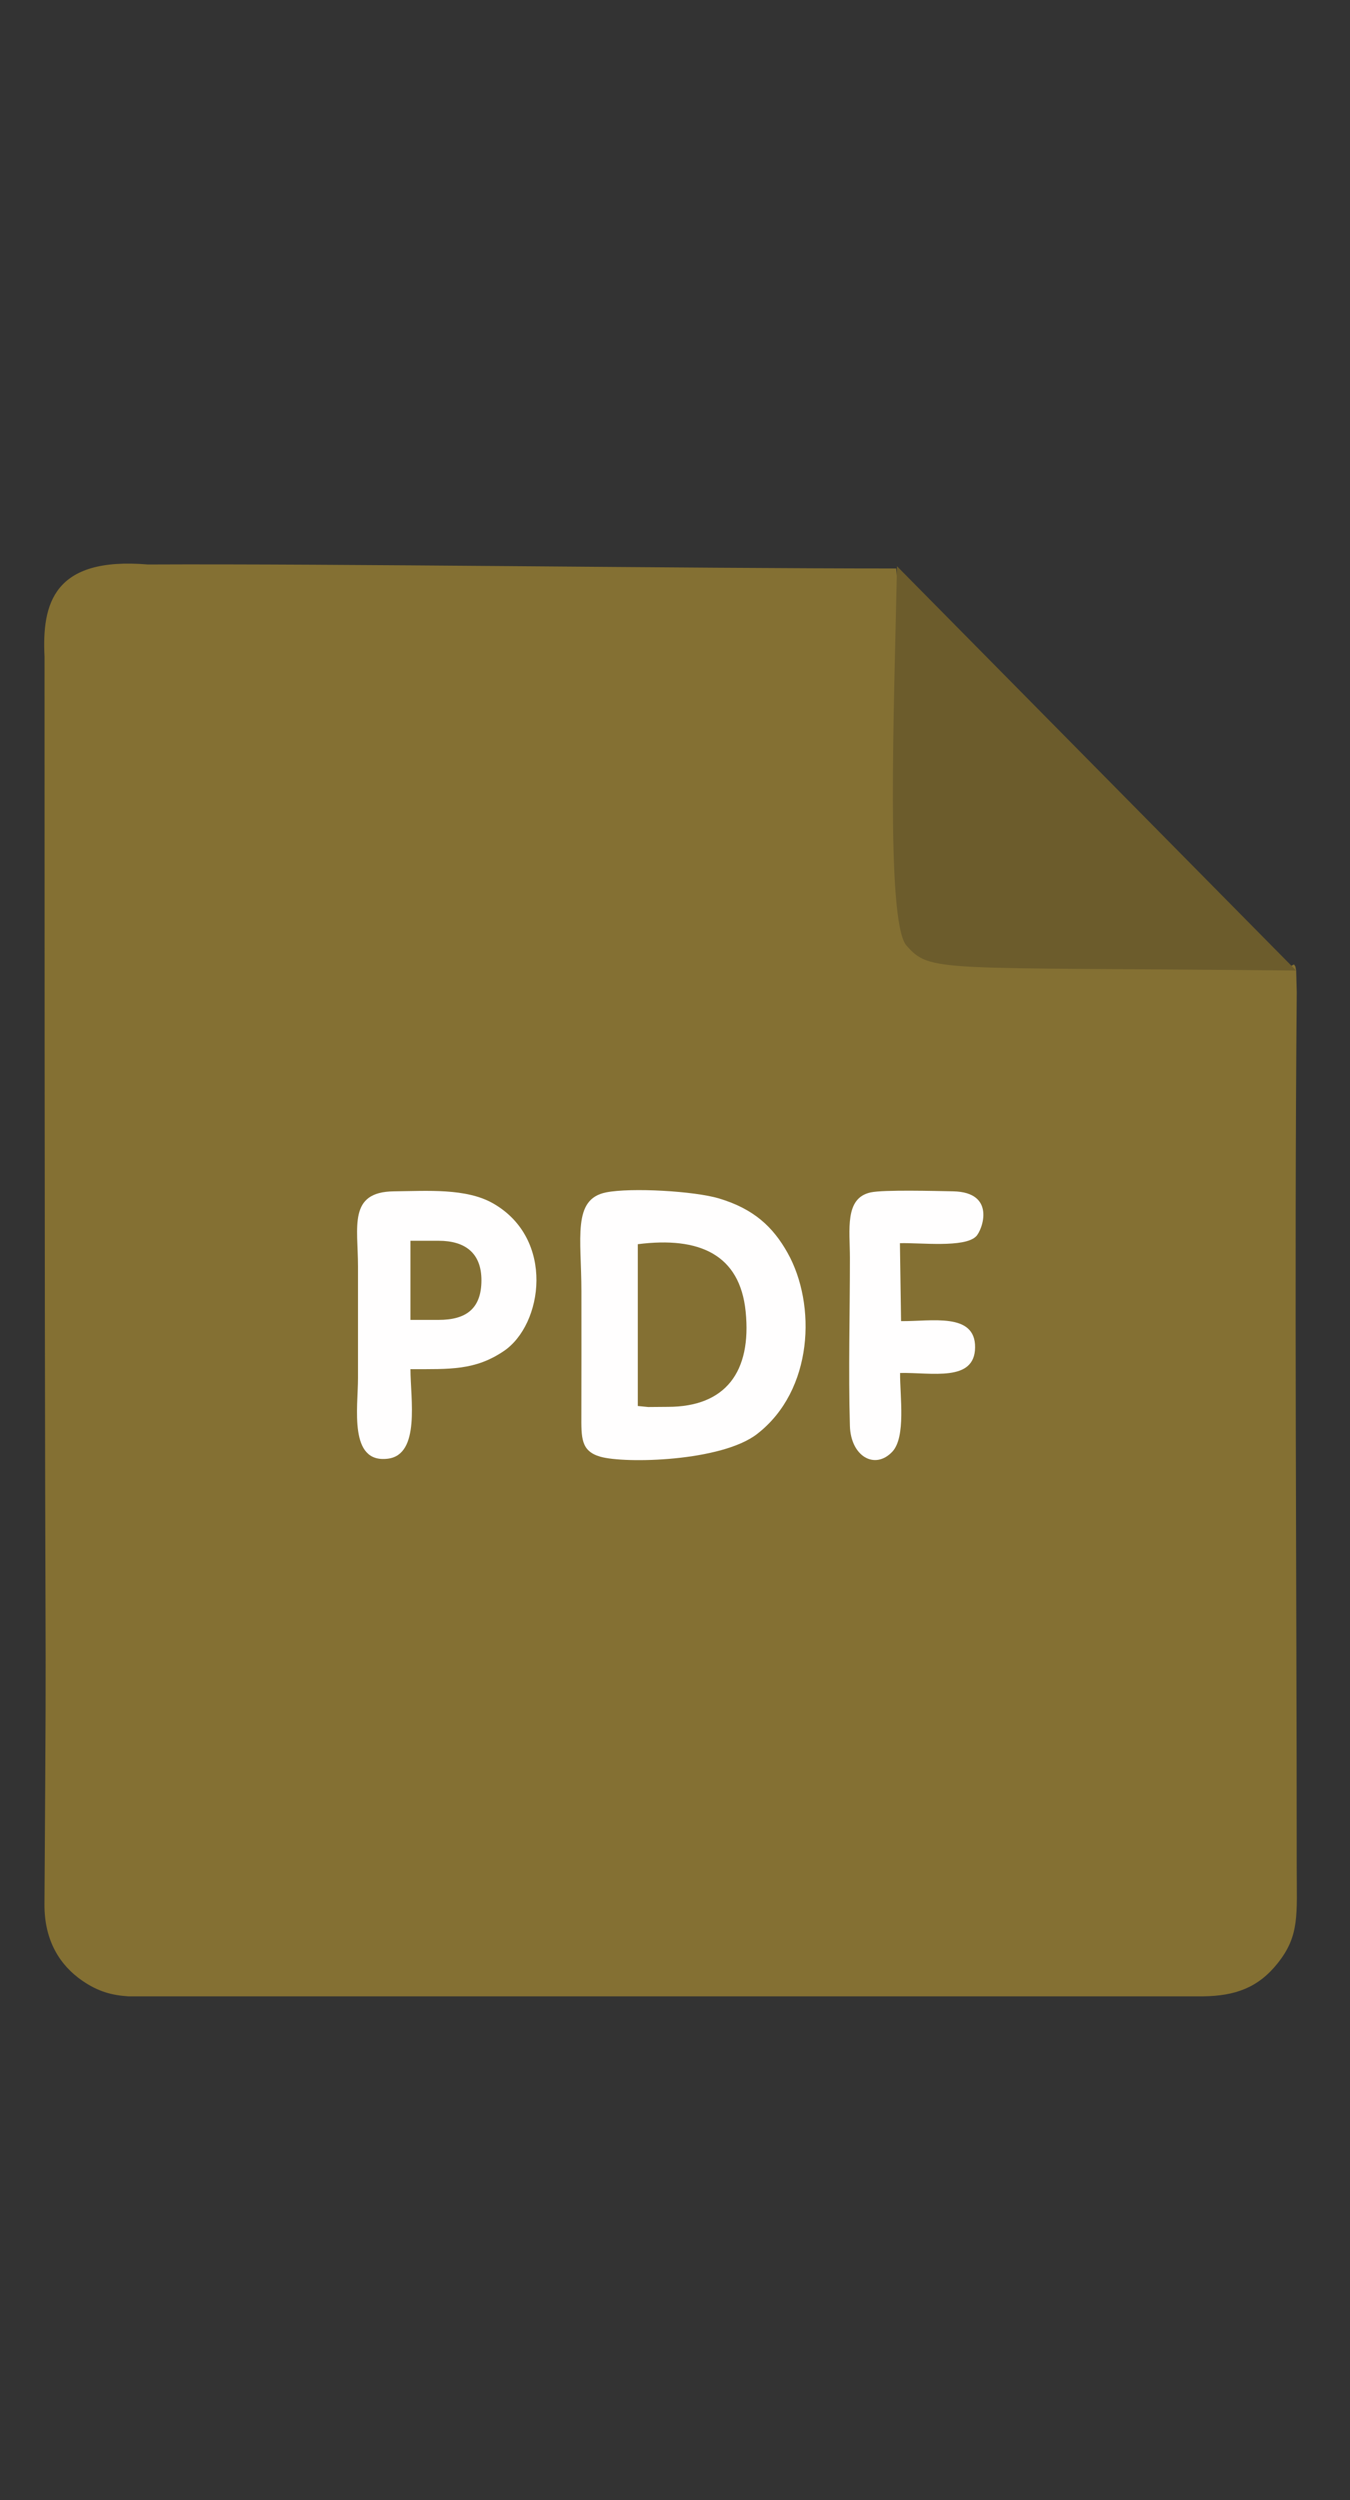 <?xml version="1.0" encoding="UTF-8"?>
<!DOCTYPE svg PUBLIC "-//W3C//DTD SVG 1.0//EN" "http://www.w3.org/TR/2001/REC-SVG-20010904/DTD/svg10.dtd">
<!-- Creator: CorelDRAW 2018 -->
<svg xmlns="http://www.w3.org/2000/svg" xml:space="preserve" width="40.894mm" height="75.692mm" version="1.0" style="shape-rendering:geometricPrecision; text-rendering:geometricPrecision; image-rendering:optimizeQuality; fill-rule:evenodd; clip-rule:evenodd"
viewBox="0 0 1955.62 3619.72"
 xmlns:xlink="http://www.w3.org/1999/xlink">
 <rect x="0" y="0" width="1955.62" height="3619.72" fill="#333333" stroke="none"/>
 <defs>
  <style type="text/css">
   <![CDATA[
    .fil3 {fill:none}
    .fil1 {fill:#6C5C2C}
    .fil0 {fill:#847033}
    .fil2 {fill:#FFFEFE}
   ]]>
  </style>
 </defs>
 <g id="Слой_x0020_1">
  <g id="_702565808">
   <path class="fil0" d="M1874.48 1396.25c-10.07,5.94 -13.09,4.21 -28.22,4.2 -106.45,-0.07 -182.49,-172.48 -250.99,-177.68 -198.48,5.44 -275.32,-161.96 -297.02,-399.73 -303.96,0 -817.4,-7.09 -1084.01,-5.78 -137.32,-11.53 -153.51,57.3 -149.73,133.63 -0.1,1805.89 3.76,1207.25 -0.1,1805.89 -0.34,53.35 22.78,88.9 55,111 22.84,15.67 42.67,20.95 66.59,22.51l72.86 0 1484.03 0c46.61,-0.67 79.69,-12.52 107.9,-47.88 32.07,-40.2 27.64,-70.14 27.64,-138.37 0,-417.76 -3.54,-849.94 0.04,-1267.34l-0.82 -31.55c-1.71,-8.49 -0.28,-4.24 -3.16,-8.9z"/>
   <path class="fil1" d="M1877.64 1405.15l-578.21 -585.34c-4.38,208.15 -15.93,508.23 12.84,548.18 36.01,41.03 39.62,31.72 565.36,37.16z"/>
   <path class="fil2" d="M877.89 1726.36c-49.12,9.77 -35.65,66.26 -35.65,143.62 0,59.4 0.13,118.81 -0.07,178.22 -0.11,33.25 -0.88,52.7 27.53,60.81 35.97,10.26 175.34,7.06 226.99,-32.86 81.83,-63.24 86.05,-187.68 44.21,-262.24 -21.3,-37.95 -49.1,-63.71 -99.28,-78.8 -35.58,-10.7 -127.34,-16 -163.73,-8.76z"/>
   <path class="fil2" d="M594.59 1982.24c57.6,0 93.5,1.87 135.09,-26.1 56.94,-38.3 74.62,-162.47 -15.32,-213.85 -39.08,-22.32 -95.16,-18.01 -143.91,-17.47 -66.25,0.73 -51.86,51.24 -51.86,108.72 0,53.99 0,107.97 0,161.95 0,42.27 -13.67,123.37 43.13,116.41 47.51,-5.82 32.87,-87.06 32.87,-129.66z"/>
   <path class="fil2" d="M1303.87 1987.78c45.74,-0.98 108.11,13.57 108.66,-36.96 0.55,-51.22 -63.65,-37.53 -107.24,-38.12l-1.66 -112.82c29.5,-0.93 93.2,6.99 110.29,-9.83 9.1,-8.95 29.73,-64.11 -33.33,-65.26 -24.75,-0.45 -100.39,-2.55 -119.37,1.57 -37.97,8.25 -30.04,53.85 -30.03,95.02 0.02,80.04 -2.29,163.36 -0.02,242.99 1.26,44.15 36.11,64.11 61.32,37.52 20.19,-21.29 11.06,-80.87 11.38,-114.12z"/>
   <path class="fil0" d="M923.92 2035.59l15.14 1.48 28.36 -0.24c83.76,0 121.54,-50.85 112.73,-138.01 -8.35,-82.64 -67.1,-108.85 -156.23,-97.48l0 234.25z"/>
   <path class="fil0" d="M594.59 1910.93l40.83 0c39.83,0 61.88,-16.26 61.99,-57.16 0.11,-39.41 -23.4,-57.4 -61.99,-57.4l-40.83 0 0 114.56z"/>
   <rect class="fil3" y="0" width="1955.62" height="3619.72"/>
  </g>
 </g>
</svg>

